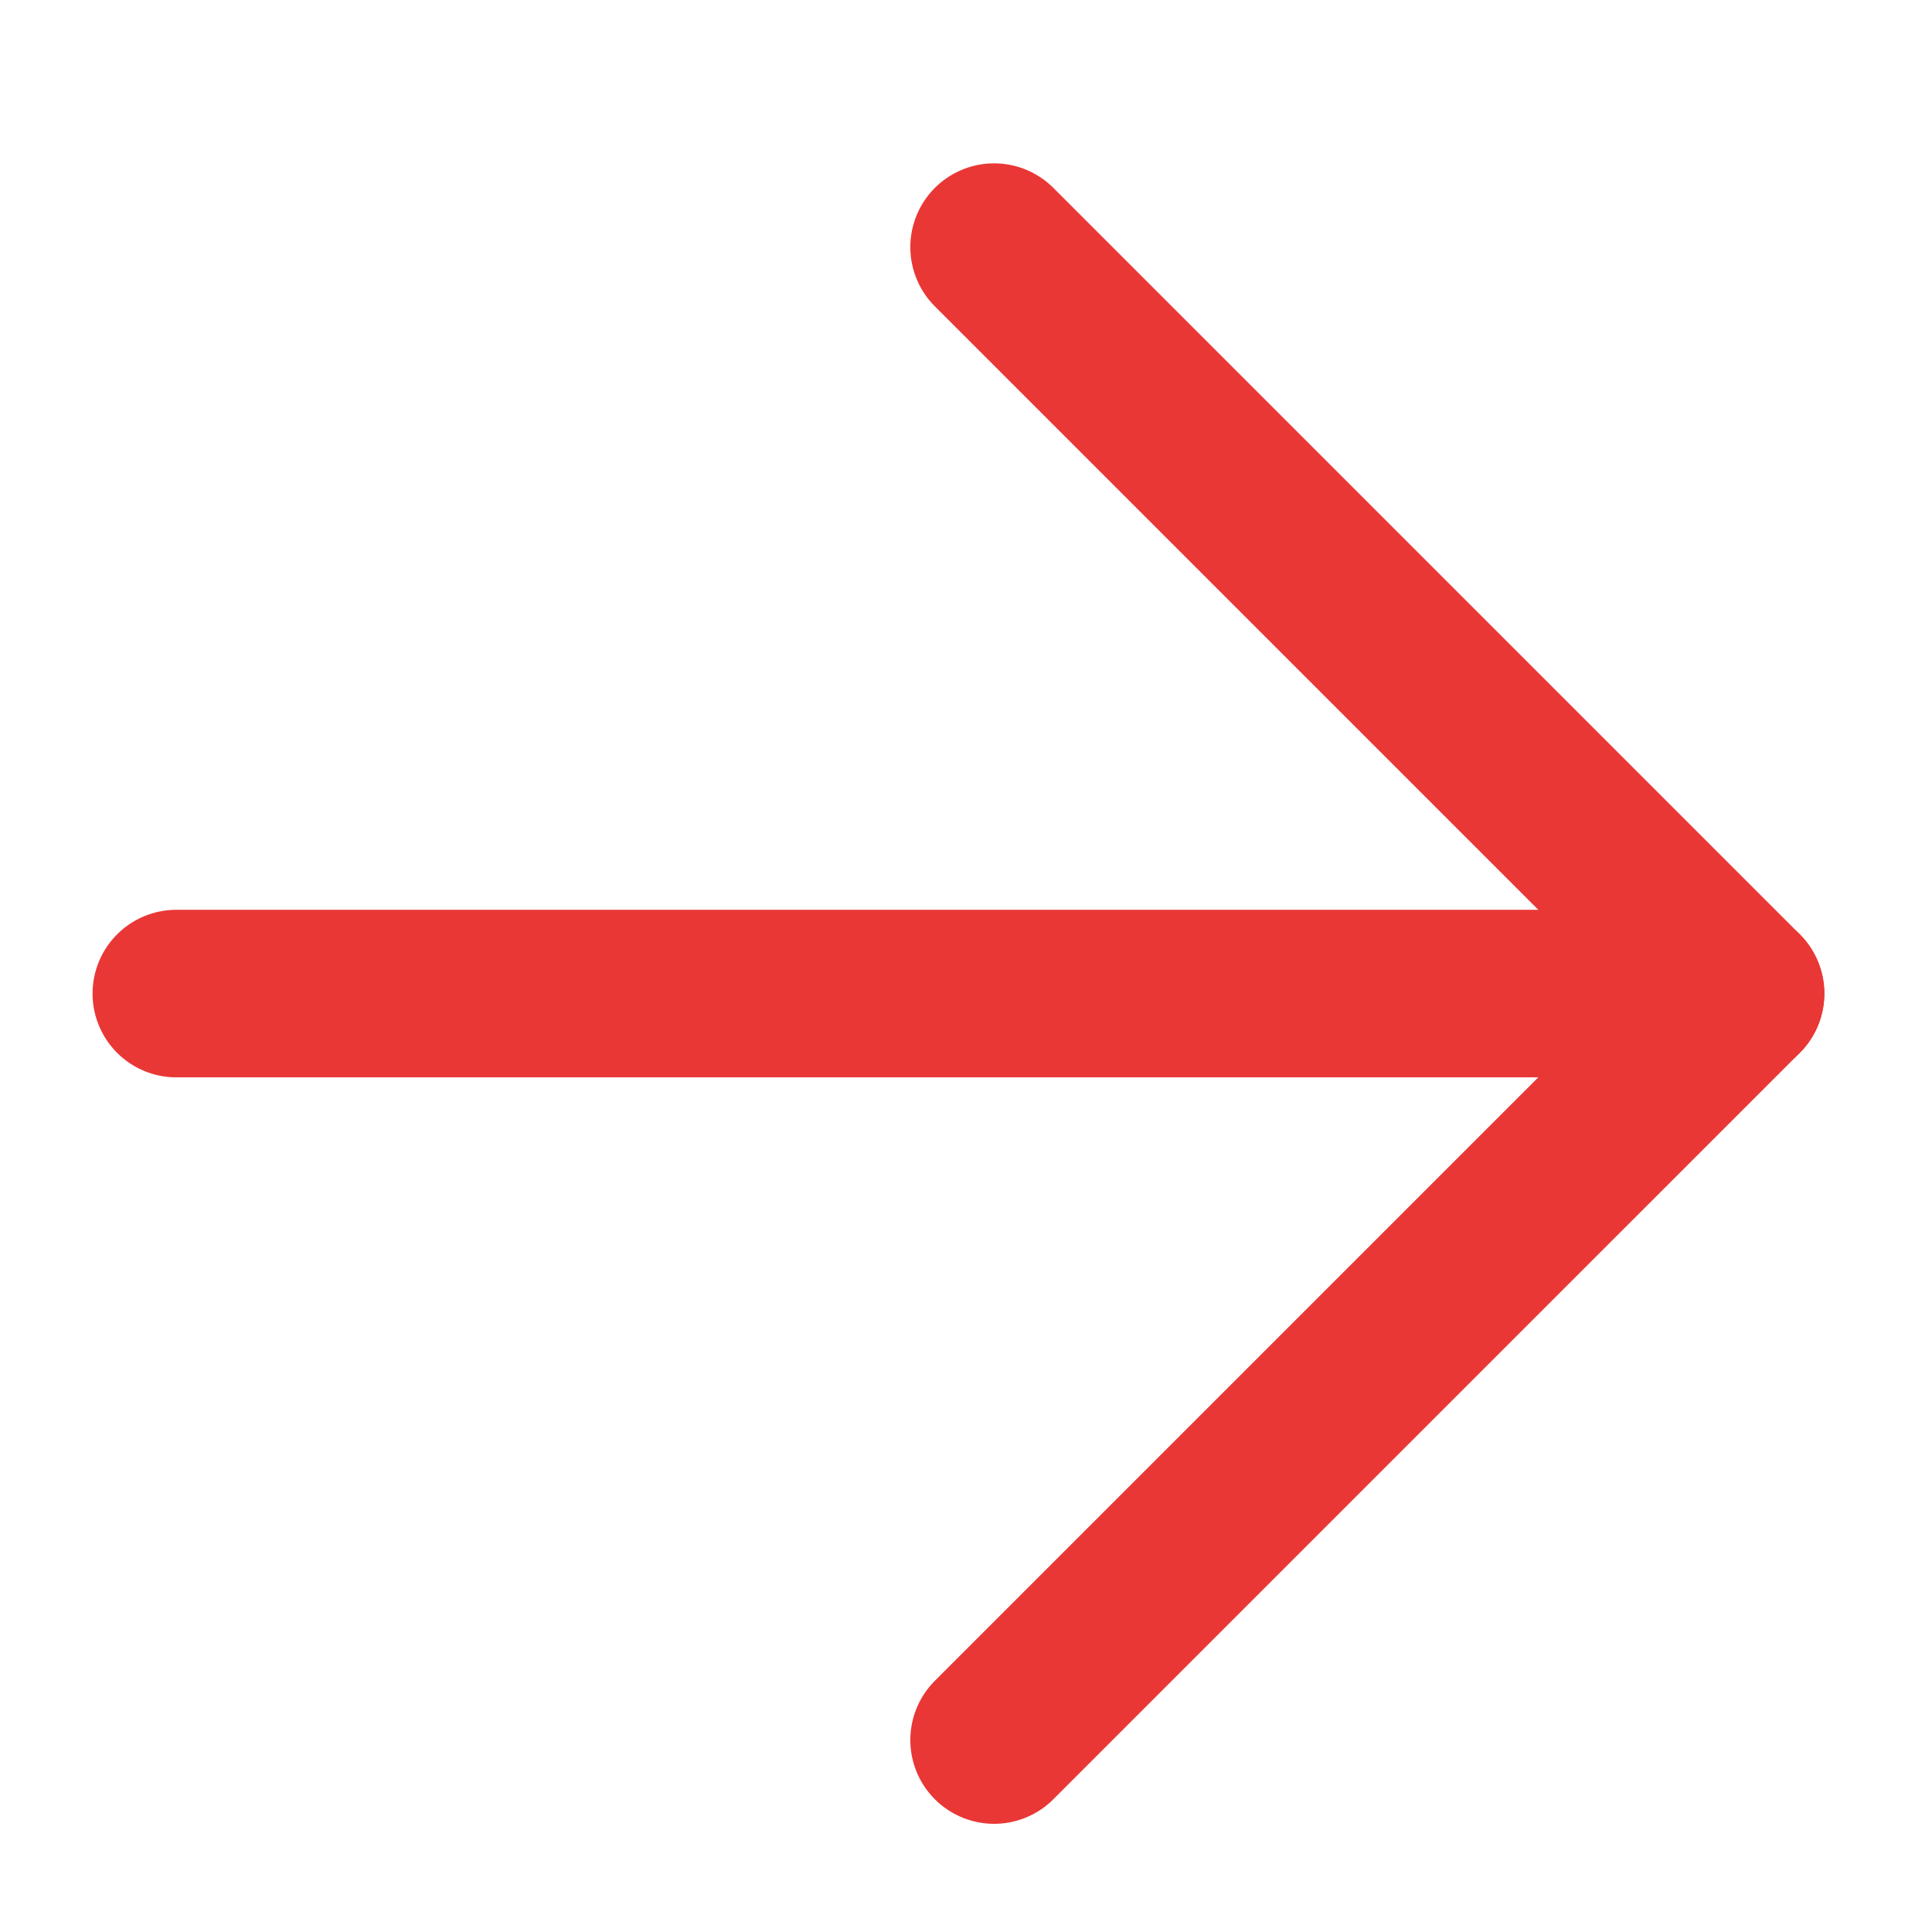 <svg width="11" height="11" viewBox="0 0 11 11" fill="none" xmlns="http://www.w3.org/2000/svg">
<path d="M5.66 1.407L9.91 5.657L5.66 9.907" stroke="#E93735" stroke-width="0.954" stroke-linecap="round" stroke-linejoin="round"/>
<path d="M9.91 5.657H1.004" stroke="#E93735" stroke-width="0.954" stroke-linecap="round" stroke-linejoin="round"/>
</svg>
